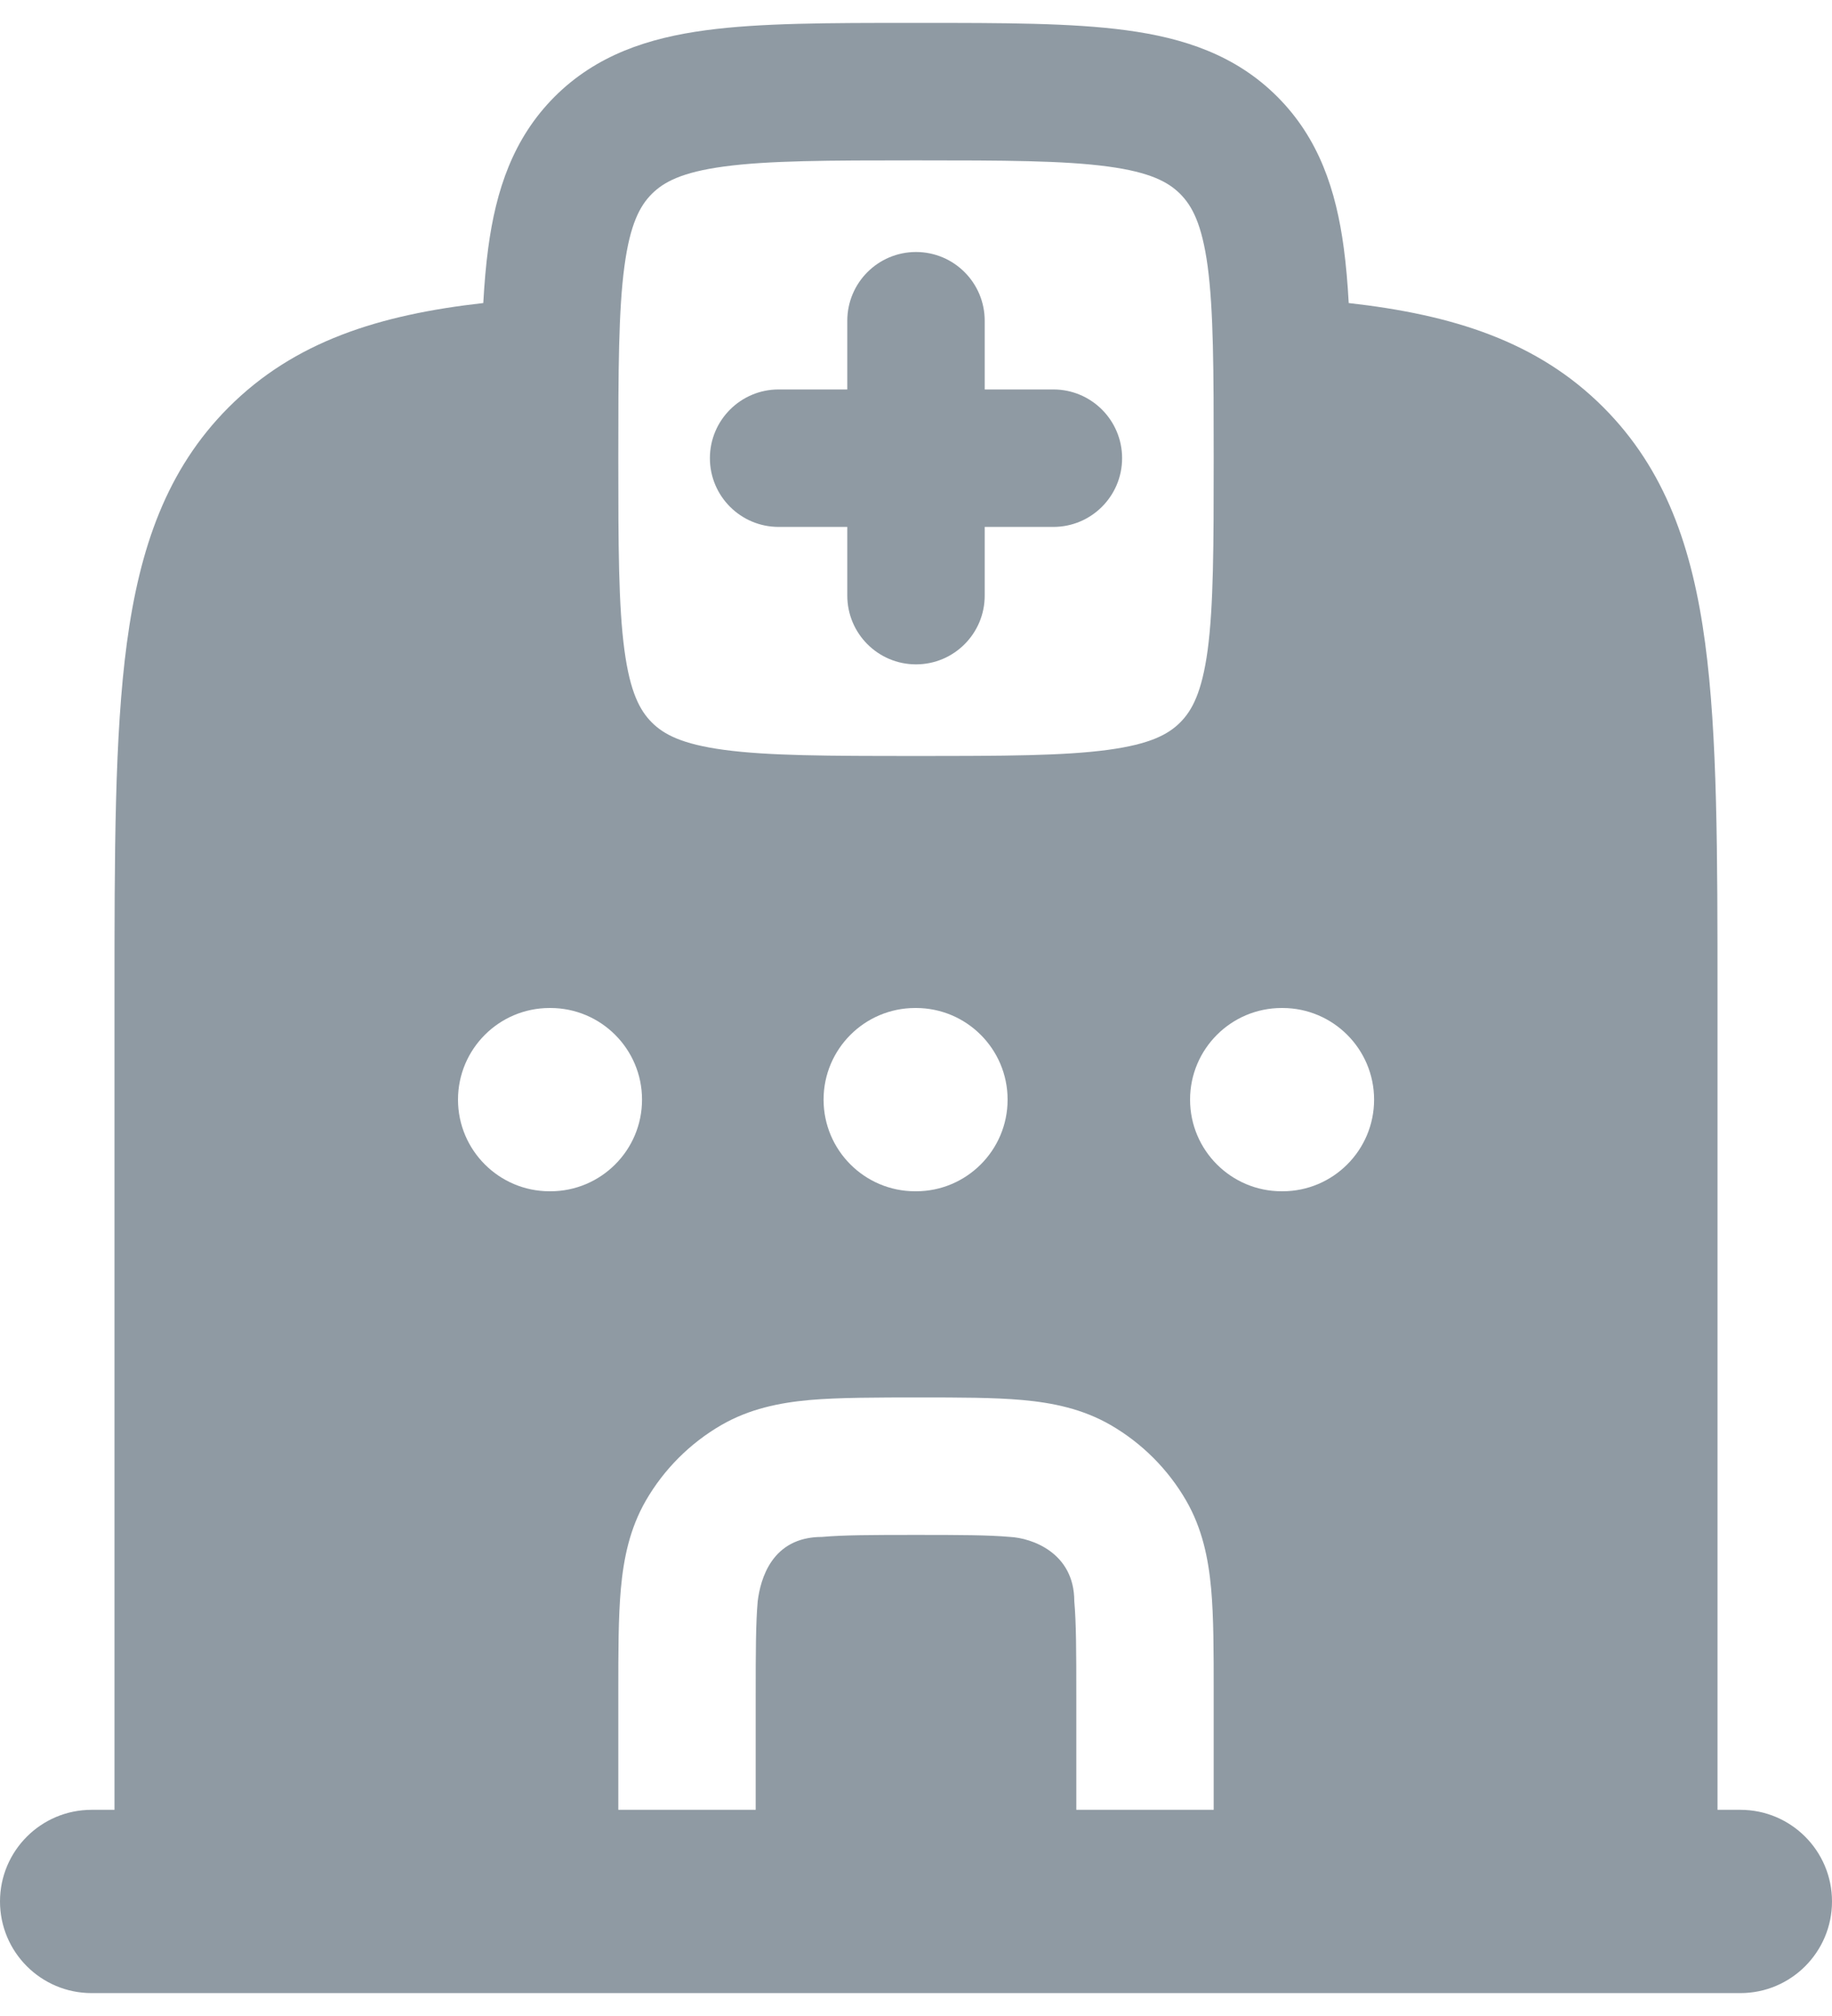 <svg width="20" height="22" viewBox="0 0 20 22" fill="none" xmlns="http://www.w3.org/2000/svg">
    <path d="M10.75 3.5C10.75 3.086 10.414 2.75 10 2.75C9.586 2.75 9.25 3.086 9.25 3.5V4.25H8.5C8.086 4.25 7.75 4.586 7.75 5C7.75 5.414 8.086 5.75 8.5 5.75H9.25V6.5C9.25 6.914 9.586 7.25 10 7.25C10.414 7.25 10.75 6.914 10.75 6.5V5.75H11.5C11.914 5.75 12.25 5.414 12.25 5C12.25 4.586 11.914 4.25 11.5 4.25H10.75V3.5Z" fill="#8F9AA3"/>
    <path fill-rule="evenodd" clip-rule="evenodd" d="M9.948 0.25H10.052C10.95 0.25 11.7 0.25 12.294 0.33C12.922 0.414 13.489 0.6 13.944 1.055C14.4 1.511 14.586 2.078 14.67 2.706C14.695 2.891 14.712 3.092 14.724 3.307C15.862 3.435 16.787 3.726 17.506 4.447C18.181 5.124 18.476 5.979 18.615 7.018C18.75 8.024 18.75 9.306 18.75 10.914V19.75H19C19.552 19.75 20 20.198 20 20.75C20 21.302 19.552 21.75 19 21.75H1C0.448 21.75 0 21.302 0 20.75C0 20.198 0.448 19.75 1 19.75H1.25V10.914C1.25 9.306 1.25 8.024 1.385 7.018C1.524 5.979 1.819 5.124 2.494 4.447C3.213 3.726 4.138 3.435 5.276 3.307C5.288 3.092 5.305 2.891 5.33 2.706C5.414 2.078 5.6 1.511 6.055 1.055C6.511 0.6 7.078 0.414 7.706 0.33C8.3 0.25 9.05 0.25 9.948 0.25ZM7.905 1.817C7.444 1.879 7.246 1.986 7.116 2.116C6.986 2.246 6.879 2.444 6.817 2.905C6.752 3.388 6.75 4.036 6.75 5C6.75 5.964 6.752 6.612 6.817 7.095C6.879 7.556 6.986 7.754 7.116 7.884C7.246 8.014 7.444 8.121 7.905 8.183C8.388 8.248 9.036 8.25 10 8.25C10.964 8.25 11.612 8.248 12.095 8.183C12.556 8.121 12.754 8.014 12.884 7.884C13.014 7.754 13.121 7.556 13.184 7.095C13.248 6.612 13.25 5.964 13.25 5C13.25 4.036 13.248 3.388 13.184 2.905C13.121 2.444 13.014 2.246 12.884 2.116C12.754 1.986 12.556 1.879 12.095 1.817C11.612 1.752 10.964 1.75 10 1.75C9.036 1.75 8.388 1.752 7.905 1.817ZM13.25 19.75V18.468C13.25 18.028 13.25 17.649 13.222 17.337C13.192 17.008 13.126 16.682 12.949 16.375C12.751 16.033 12.467 15.749 12.125 15.551C11.818 15.374 11.492 15.308 11.163 15.278C10.851 15.25 10.472 15.25 10.032 15.25C9.592 15.25 9.149 15.25 8.837 15.278C8.508 15.308 8.182 15.374 7.875 15.551C7.533 15.749 7.249 16.033 7.051 16.375C6.874 16.682 6.808 17.008 6.778 17.337C6.75 17.649 6.75 18.028 6.75 18.468V19.75H8.25V18.5C8.25 18.019 8.251 17.708 8.272 17.473C8.301 17.239 8.422 16.772 8.973 16.772C9.208 16.751 9.519 16.75 10 16.75C10.481 16.75 10.792 16.751 11.027 16.772C11.261 16.784 11.728 16.942 11.728 17.473C11.749 17.708 11.75 18.019 11.75 18.5V19.75H13.25ZM5 12C5 11.448 5.448 11 6 11H6.009C6.561 11 7.009 11.448 7.009 12C7.009 12.552 6.561 13 6.009 13H6C5.448 13 5 12.552 5 12ZM8.991 12C8.991 11.448 9.439 11 9.991 11H10C10.552 11 11 11.448 11 12C11 12.552 10.552 13 10 13H9.991C9.439 13 8.991 12.552 8.991 12ZM12.992 12C12.992 11.448 13.44 11 13.992 11H14.001C14.553 11 15.001 11.448 15.001 12C15.001 12.552 14.553 13 14.001 13H13.992C13.44 13 12.992 12.552 12.992 12Z" fill="#8F9AA3"/>
</svg>
